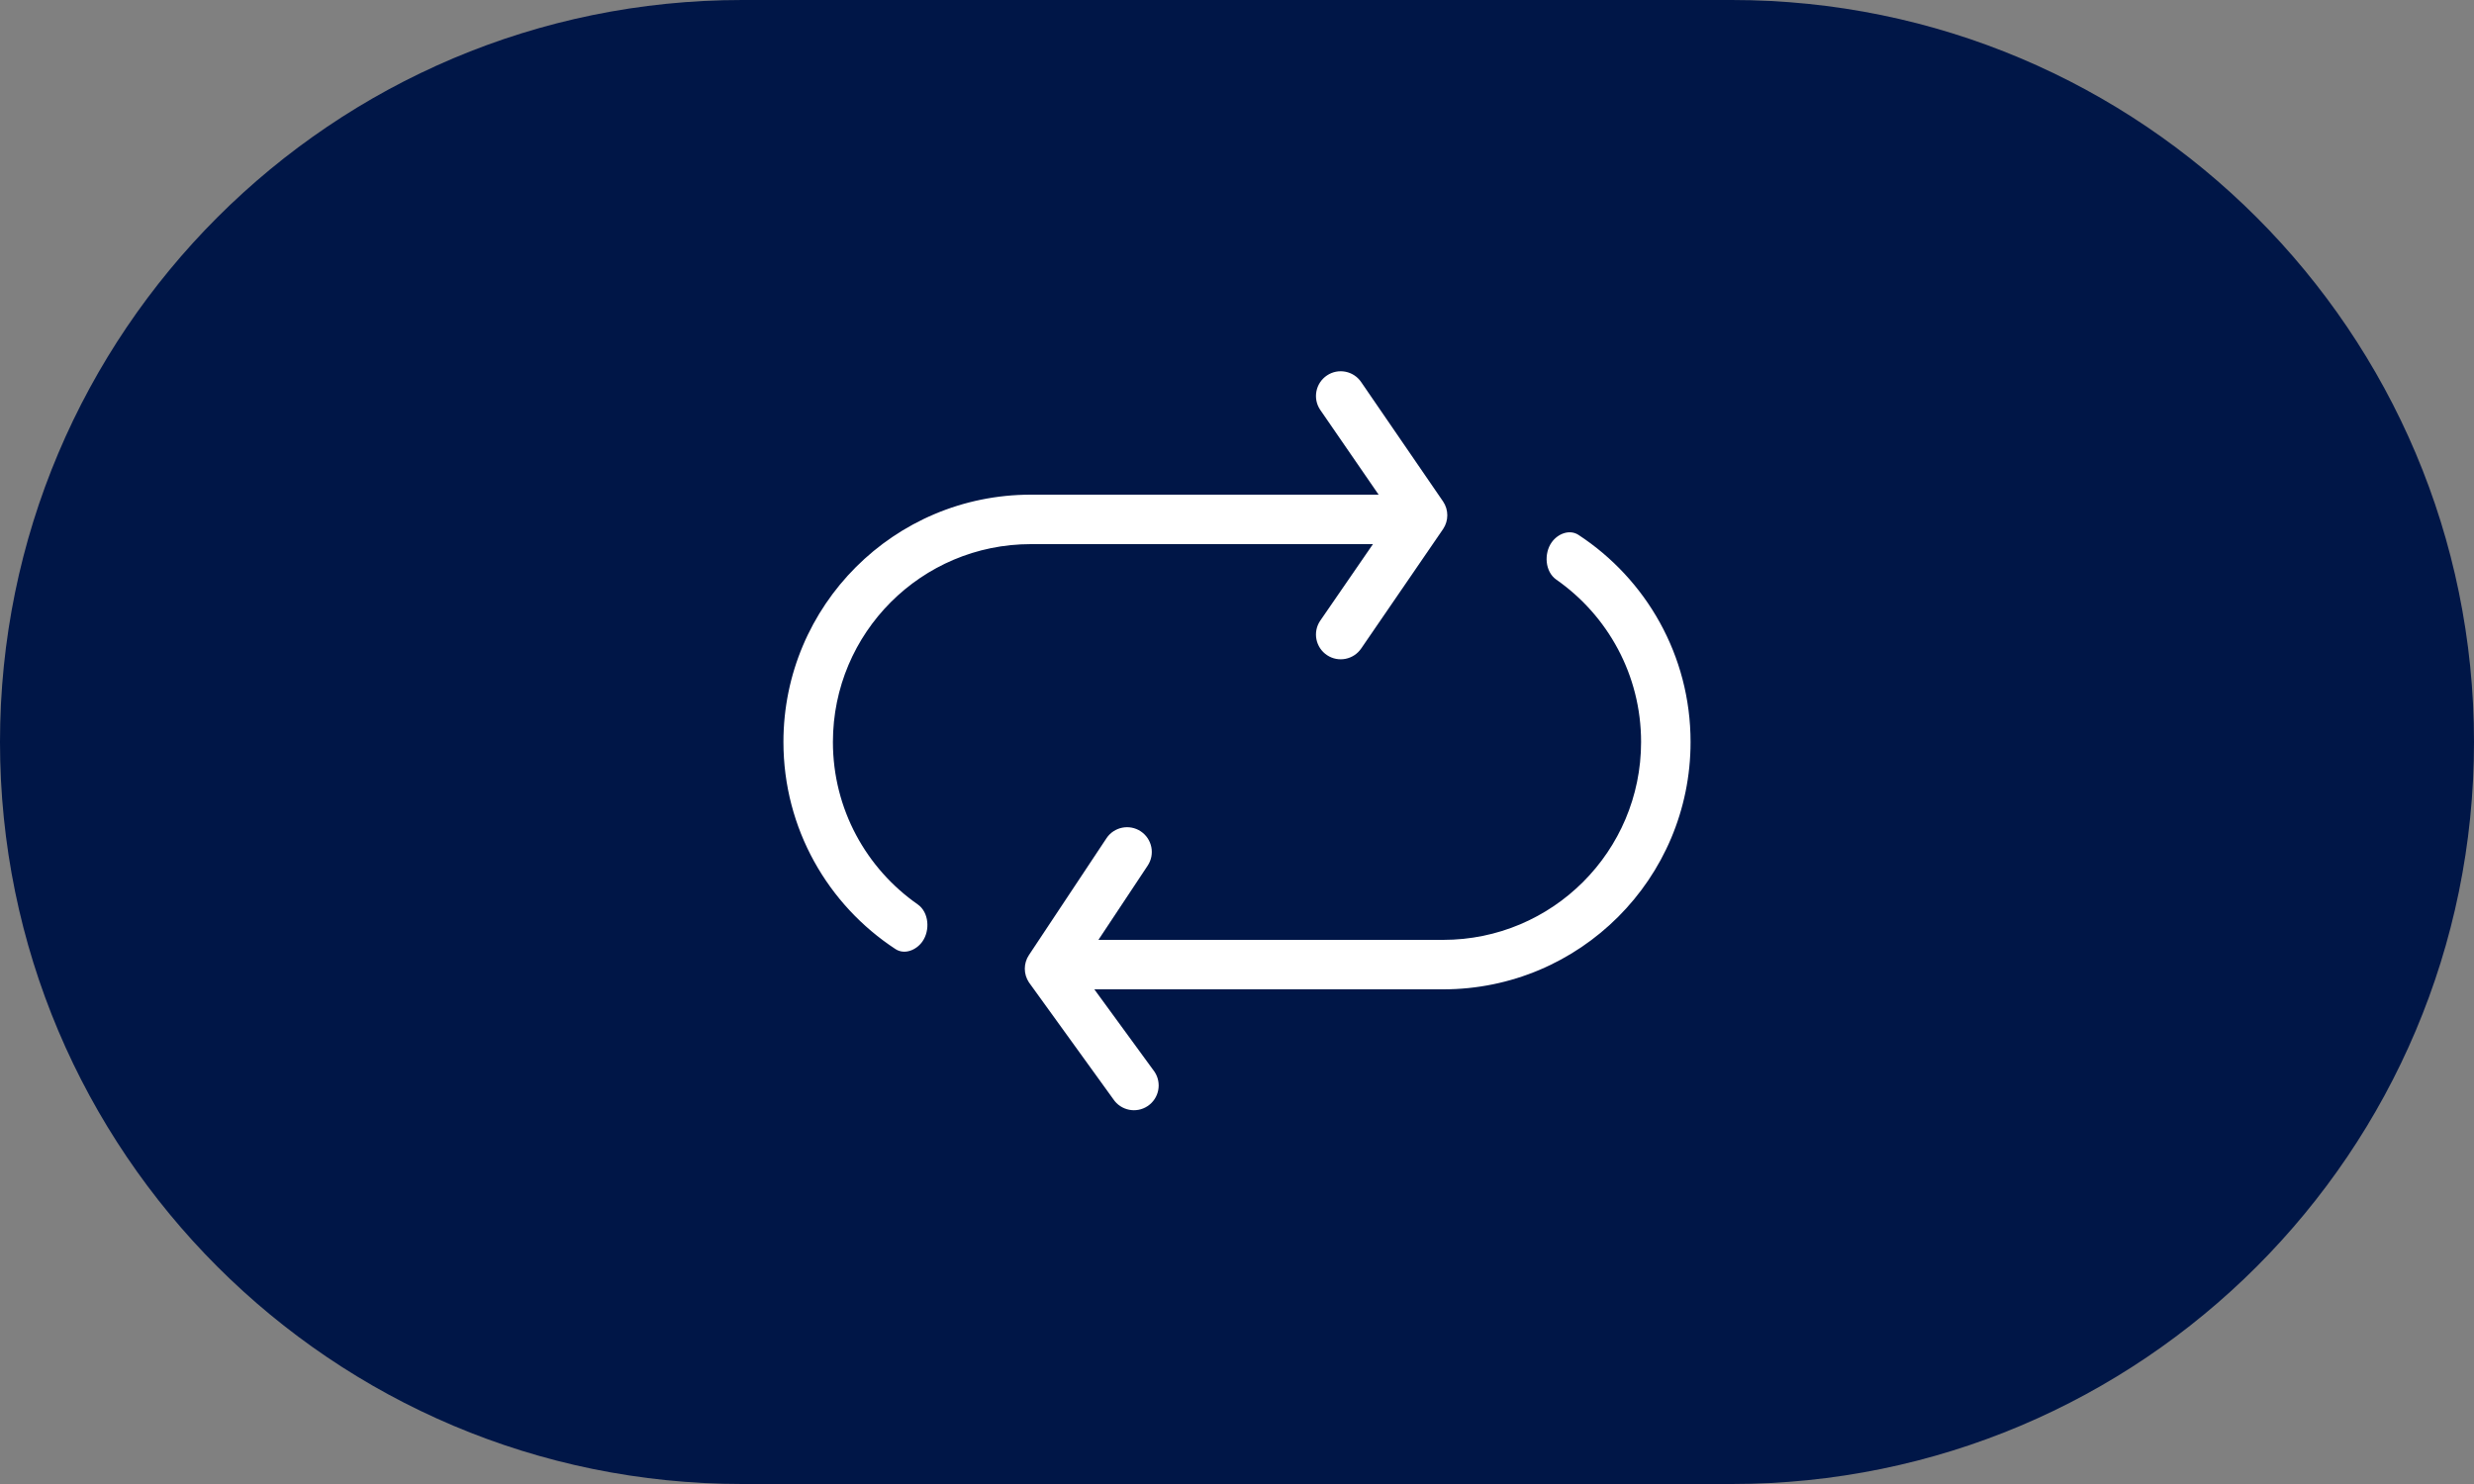 <svg width="60" height="36" viewBox="0 0 60 36" fill="none" xmlns="http://www.w3.org/2000/svg">
<rect x="0" y="0" width="60" height="36" fill="#808080" stroke="none"/>
<path d="M0 18C0 8.059 8.059 0 18 0H42C51.941 0 60 8.059 60 18V18C60 27.941 51.941 36 42 36H18C8.059 36 0 27.941 0 18V18Z" fill="#001647"/>
<path fill-rule="evenodd" clip-rule="evenodd" d="M25 12H33.571C33.808 12 33.996 12.206 34.048 12.437V12.437C34.125 12.782 33.895 13.2 33.541 13.2H25C22.349 13.2 20.2 15.349 20.2 18C20.2 19.631 21.013 21.071 22.256 21.939C22.53 22.13 22.562 22.57 22.369 22.842V22.842C22.219 23.053 21.934 23.165 21.718 23.024C20.081 21.952 19 20.102 19 18C19 14.686 21.686 12 25 12ZM25.953 23.566C26.004 23.797 26.192 24 26.43 24H35C38.314 24 41 21.314 41 18C41 15.898 39.919 14.048 38.282 12.976C38.066 12.835 37.782 12.945 37.632 13.156V13.156C37.439 13.428 37.47 13.87 37.744 14.061C38.987 14.929 39.8 16.369 39.8 18C39.8 20.651 37.651 22.8 35 22.8H26.458C26.104 22.8 25.876 23.221 25.953 23.566V23.566Z" fill="white"/>
<path fill-rule="evenodd" clip-rule="evenodd" d="M27.667 20.168C27.942 20.352 28.017 20.724 27.833 21L26.175 23.5L28 26C28.183 26.276 28.109 26.648 27.833 26.832C27.558 27.016 27.185 26.941 27.001 26.666L24.955 23.833C24.82 23.631 24.82 23.369 24.955 23.167L26.835 20.334C27.018 20.059 27.391 19.984 27.667 20.168Z" fill="white"/>
<path fill-rule="evenodd" clip-rule="evenodd" d="M32.183 15.893C31.907 15.709 31.832 15.337 32.016 15.061L33.779 12.5L32.016 9.939C31.832 9.663 31.907 9.291 32.183 9.107C32.458 8.923 32.831 8.998 33.015 9.274L34.999 12.167C35.134 12.369 35.134 12.631 34.999 12.833L33.015 15.727C32.831 16.002 32.458 16.077 32.183 15.893Z" fill="white"/>
</svg>
